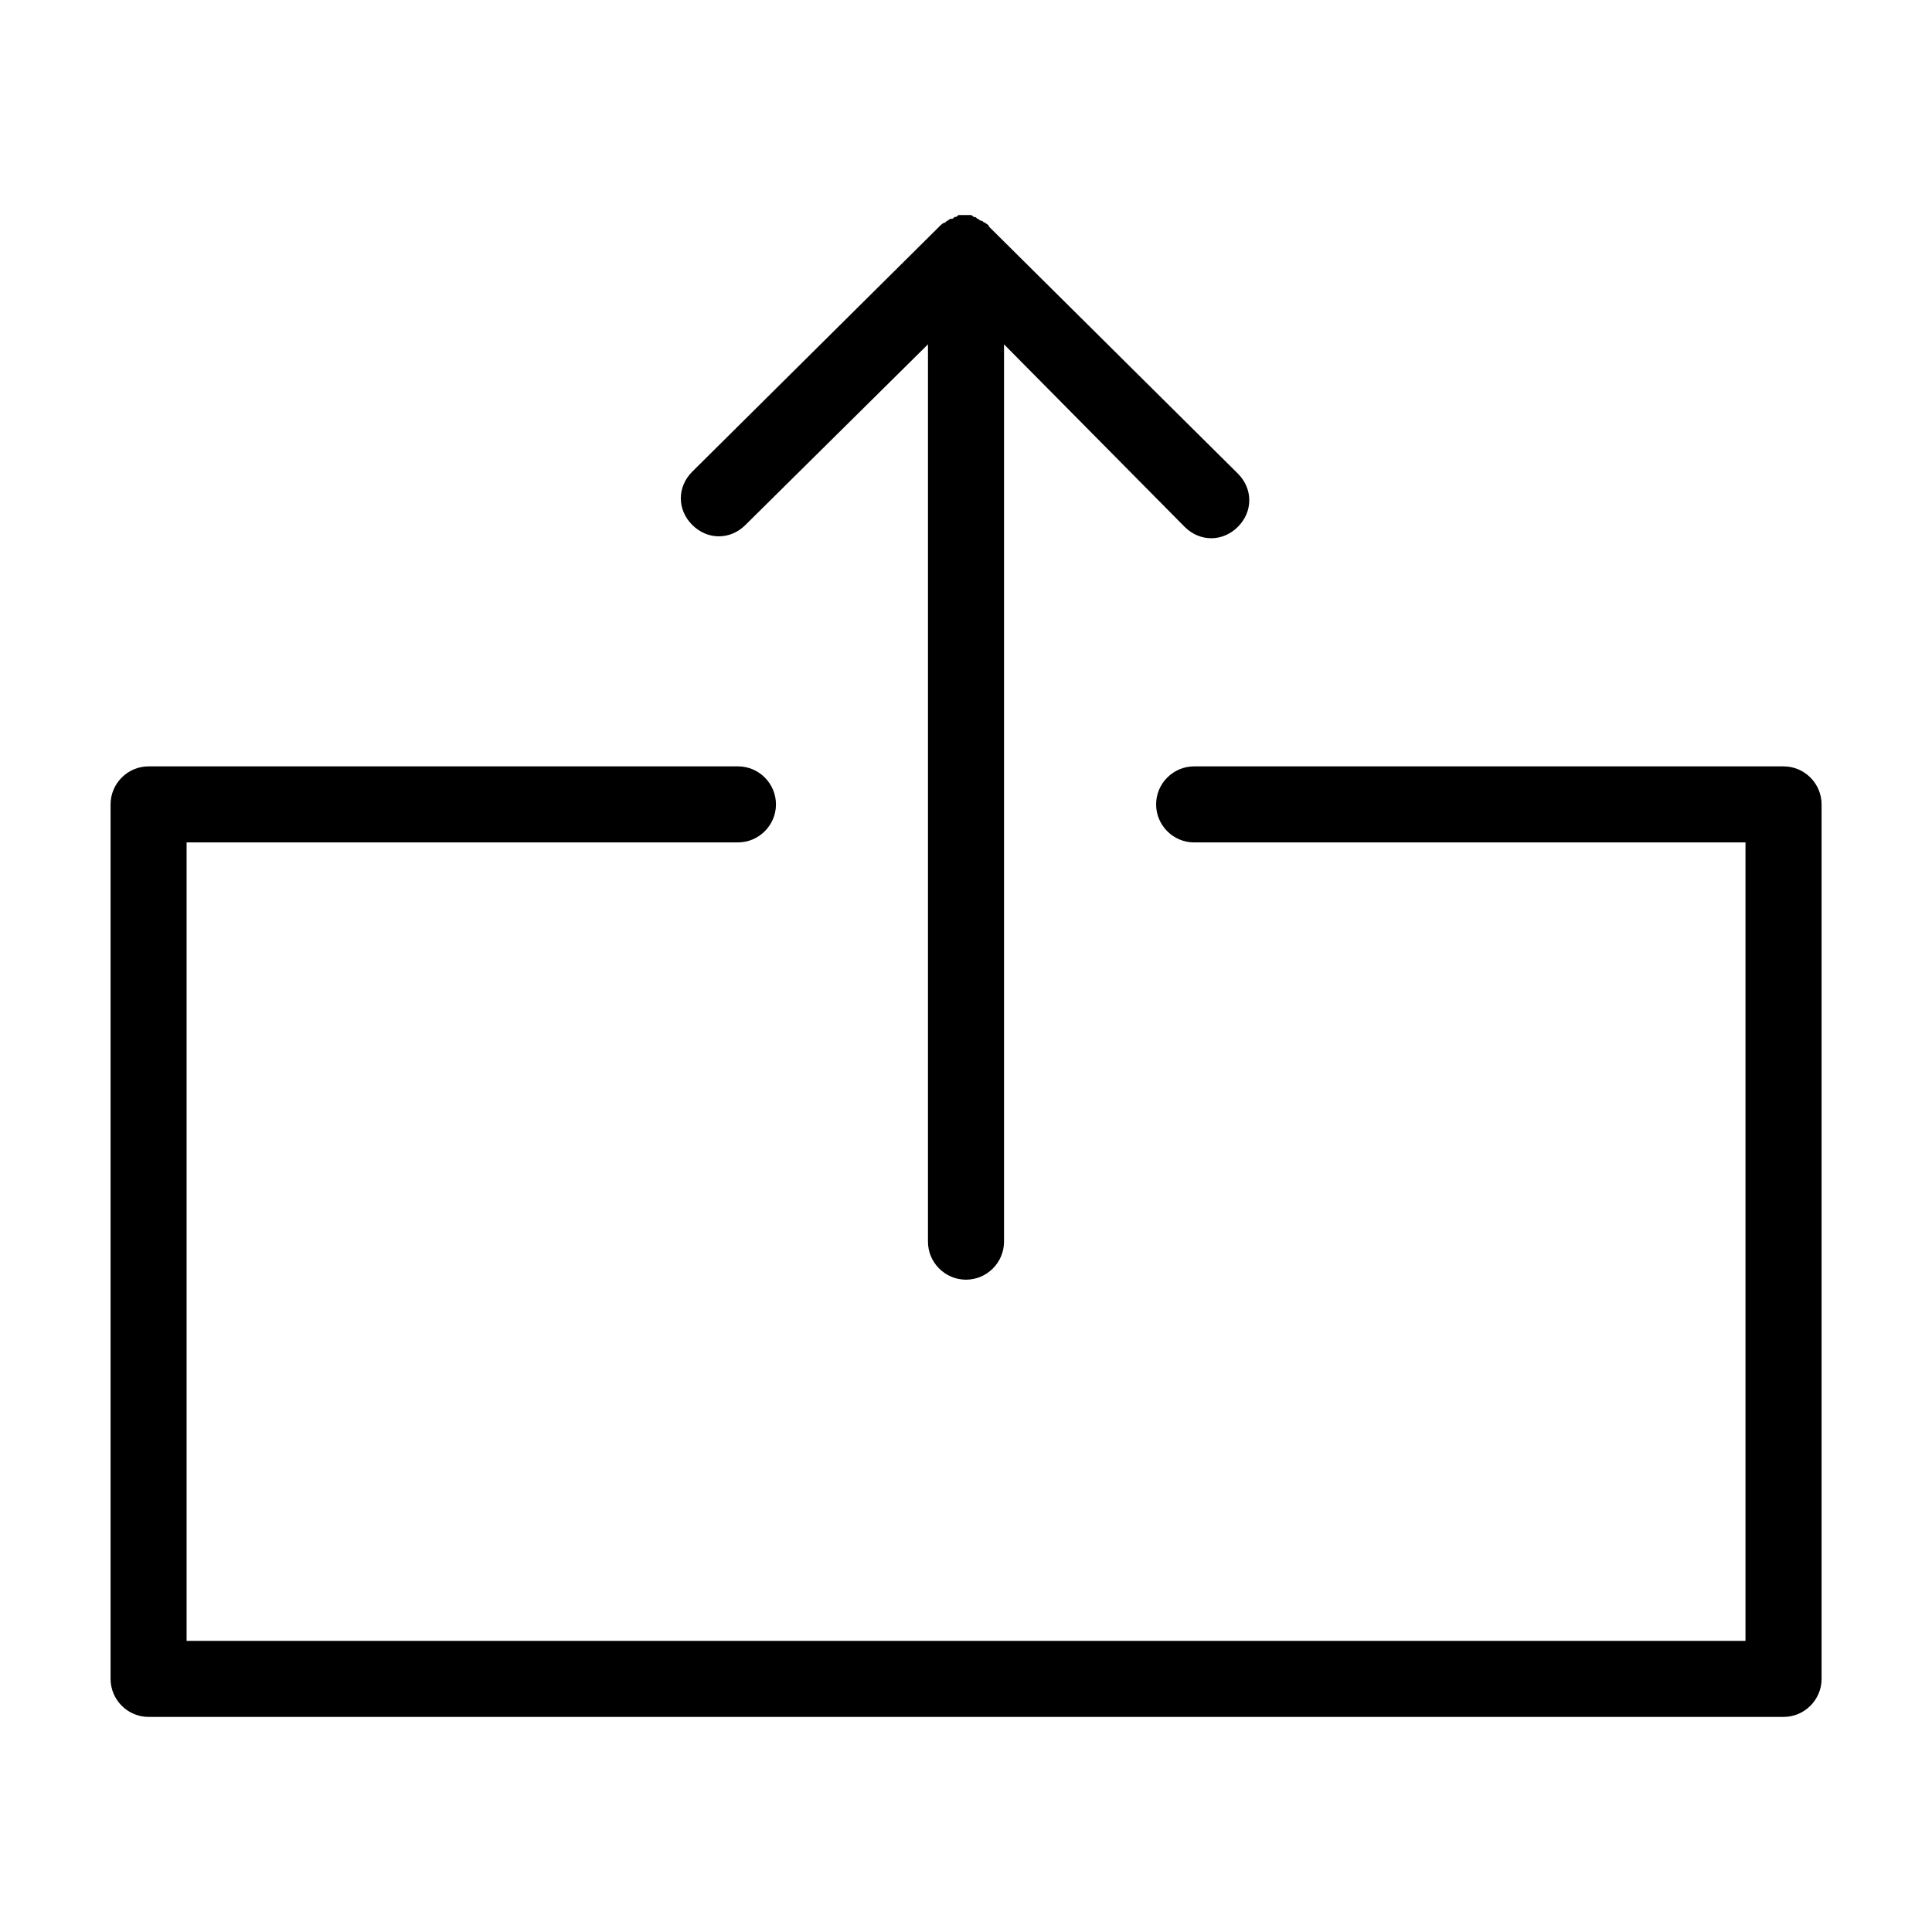 <?xml version="1.0" encoding="UTF-8"?>
<!-- Uploaded to: SVG Find, www.svgrepo.com, Generator: SVG Find Mixer Tools -->
<svg fill="#000000" width="800px" height="800px" version="1.1" viewBox="144 144 512 512" xmlns="http://www.w3.org/2000/svg">
 <path d="m327.45 283.11c-4.031-4.031-4.031-10.078 0-14.105l65.496-64.992c0.504-0.504 1.008-1.008 1.512-1.008l0.504-0.504c0.504 0 0.504-0.504 1.008-0.504s0.504 0 1.008-0.504c0.504 0 0.504 0 1.008-0.504h1.512 1.512c0.504 0 0.504 0 1.008 0.504 0.504 0 0.504 0 1.008 0.504 0.504 0 0.504 0.504 1.008 0.504s0.504 0.504 1.008 0.504c0.504 0.504 1.008 0.504 1.008 1.008l0.504 0.504 65.496 64.992c4.031 4.031 4.031 10.078 0 14.105-2.016 2.016-4.535 3.023-7.055 3.023-2.519 0-5.039-1.008-7.055-3.023l-47.863-48.363v237.8c0 5.543-4.535 10.078-10.078 10.078-5.543 0-10.078-4.535-10.078-10.078l0.004-237.8-48.367 47.863c-4.027 4.027-10.074 4.027-14.105-0.004zm289.19 63.984h-156.18c-5.543 0-10.078 4.535-10.078 10.078s4.535 10.078 10.078 10.078h146.11v211.6l-413.12-0.004v-211.6h146.11c5.543 0 10.078-4.535 10.078-10.078s-4.535-10.078-10.078-10.078l-156.18 0.004c-5.543 0-10.078 4.535-10.078 10.078v231.75c0 5.543 4.535 10.078 10.078 10.078h433.28c5.543 0 10.078-4.535 10.078-10.078v-231.75c-0.004-5.543-4.535-10.078-10.078-10.078z"/>
</svg>